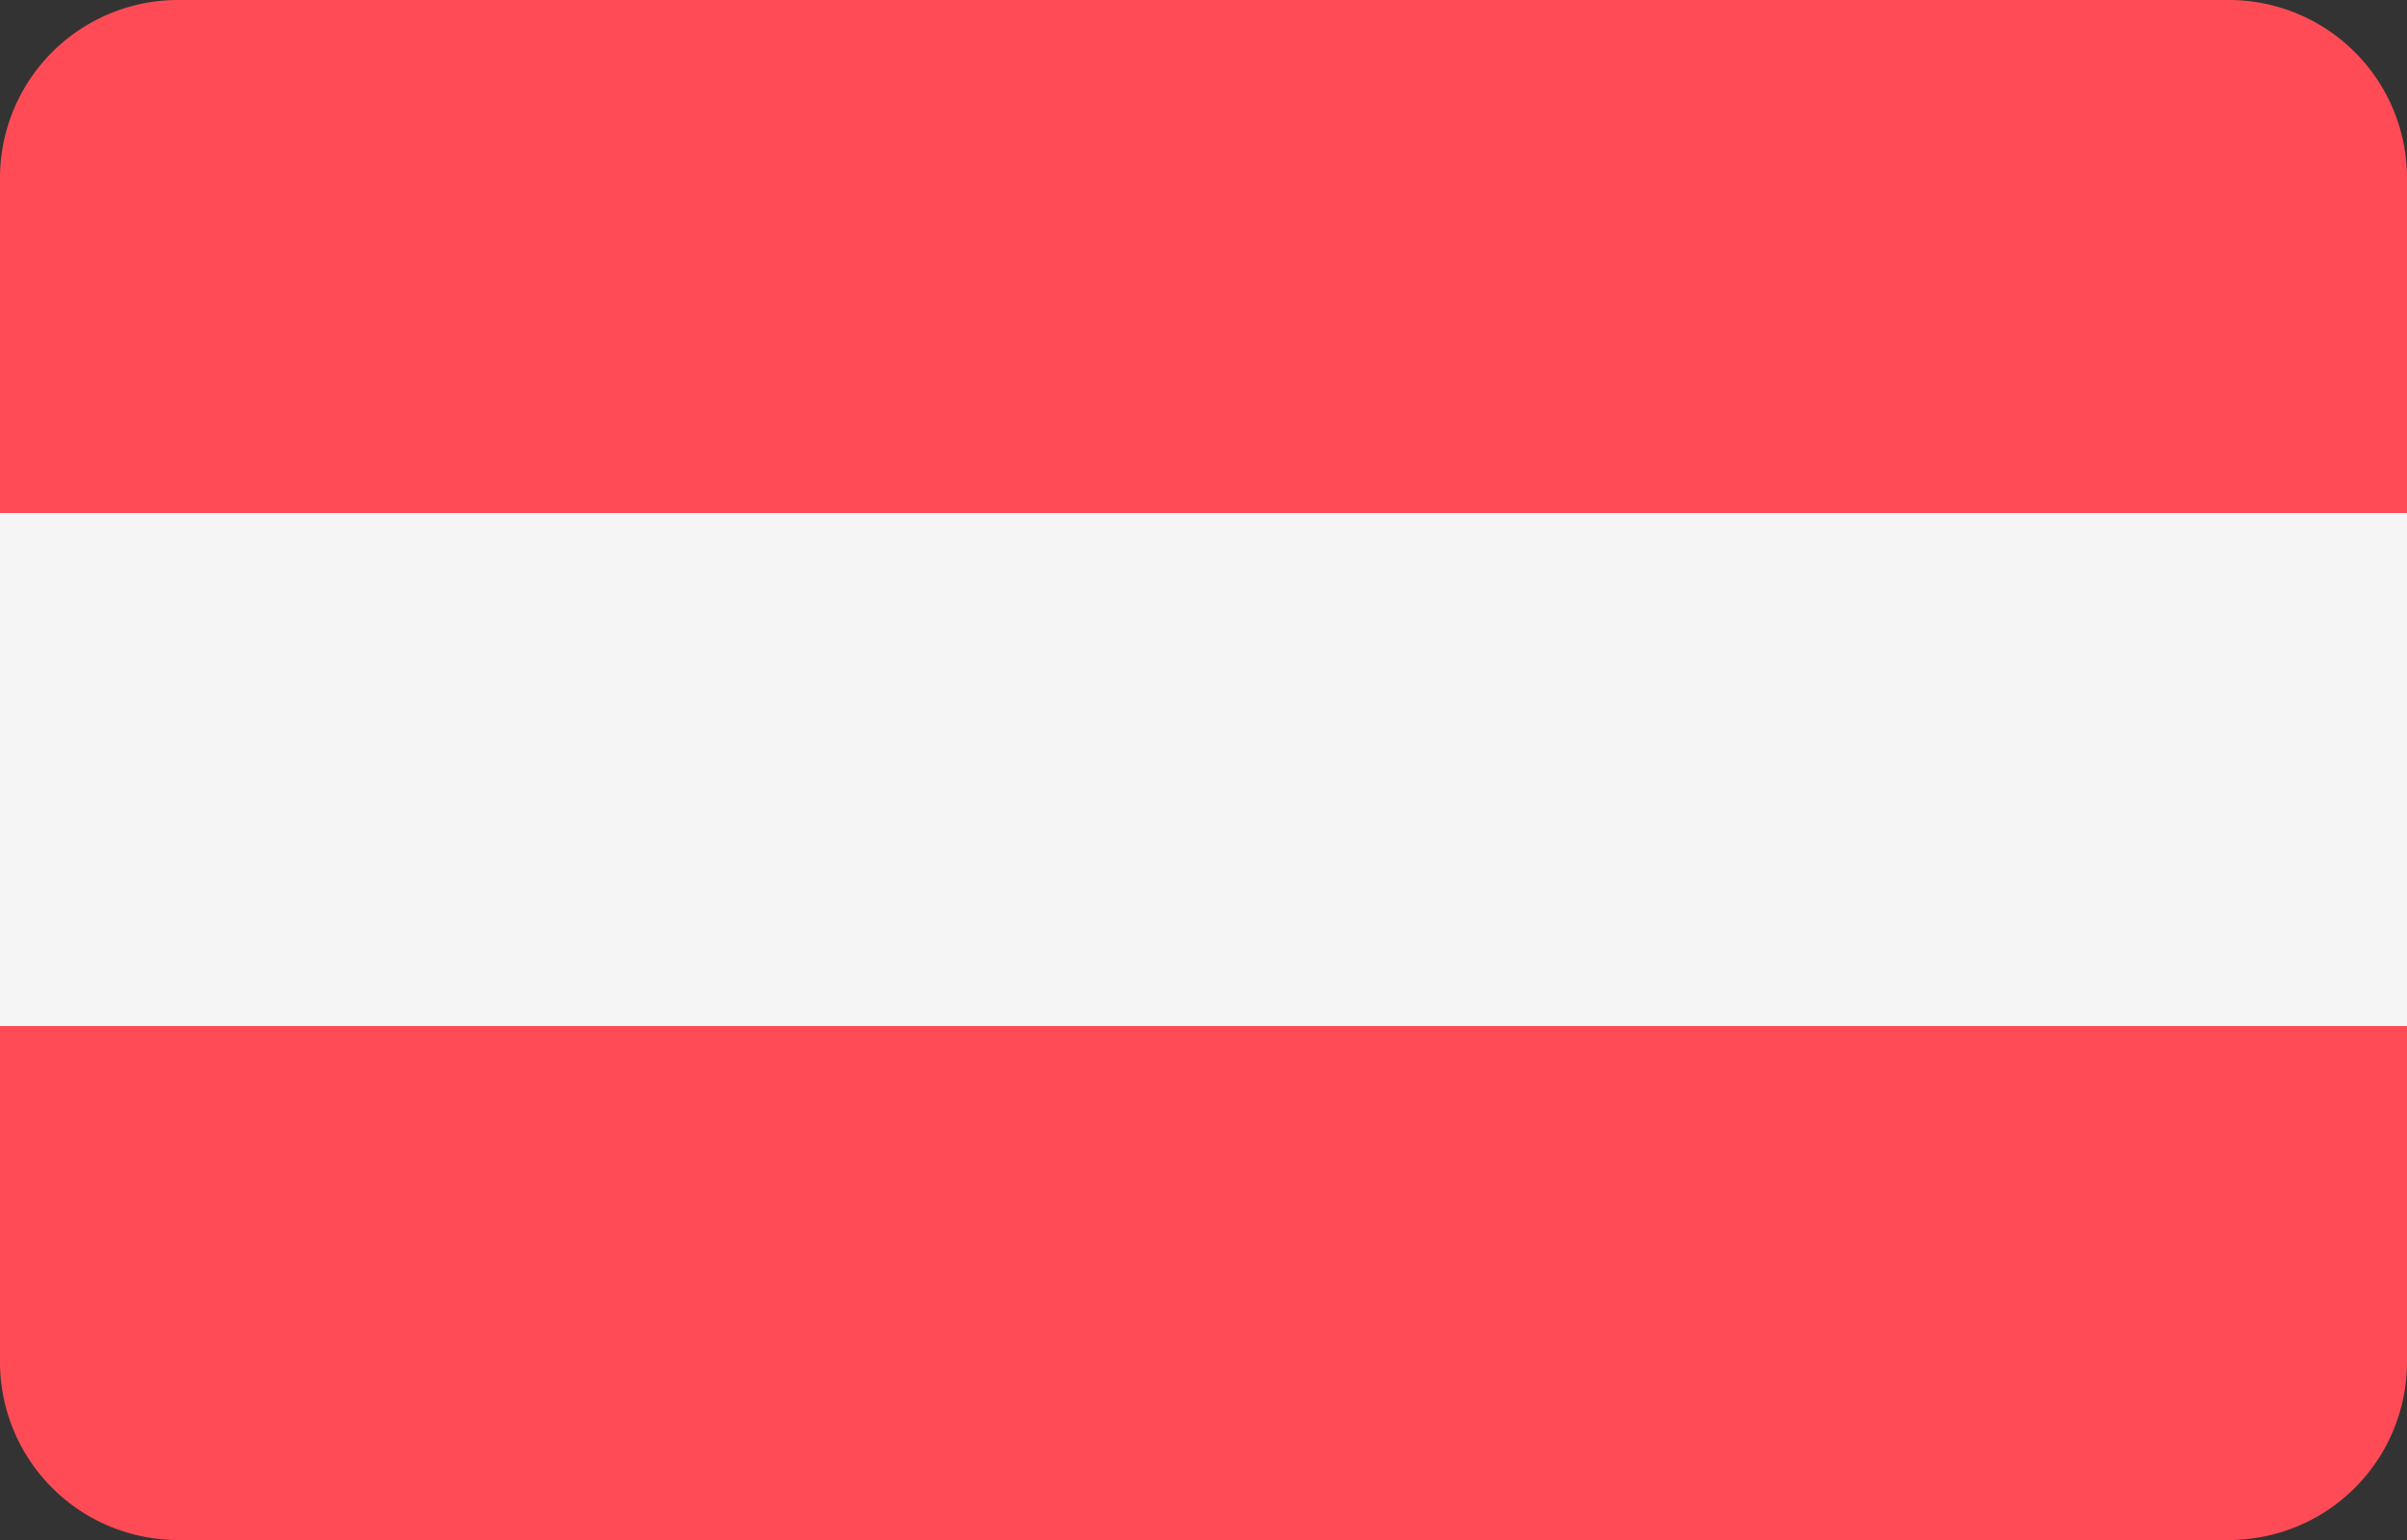 <svg xmlns="http://www.w3.org/2000/svg" width="25" height="16" viewBox="0 0 25 16"><rect x="0" y="0" width="25" height="16" fill="#333333" stroke="none"/><defs><style>.a{fill:#ff4b55}.b{fill:#f5f5f5}</style></defs><path d="M23.13 0H1.87A1.85 1.85 0 0 0 0 1.83v3.5h25v-3.5A1.85 1.85 0 0 0 23.13 0ZM0 14.17A1.85 1.85 0 0 0 1.87 16h21.26A1.85 1.85 0 0 0 25 14.17v-3.51H0Z" class="a"/><path d="M0 5.33h25v5.33H0z" class="b"/></svg>